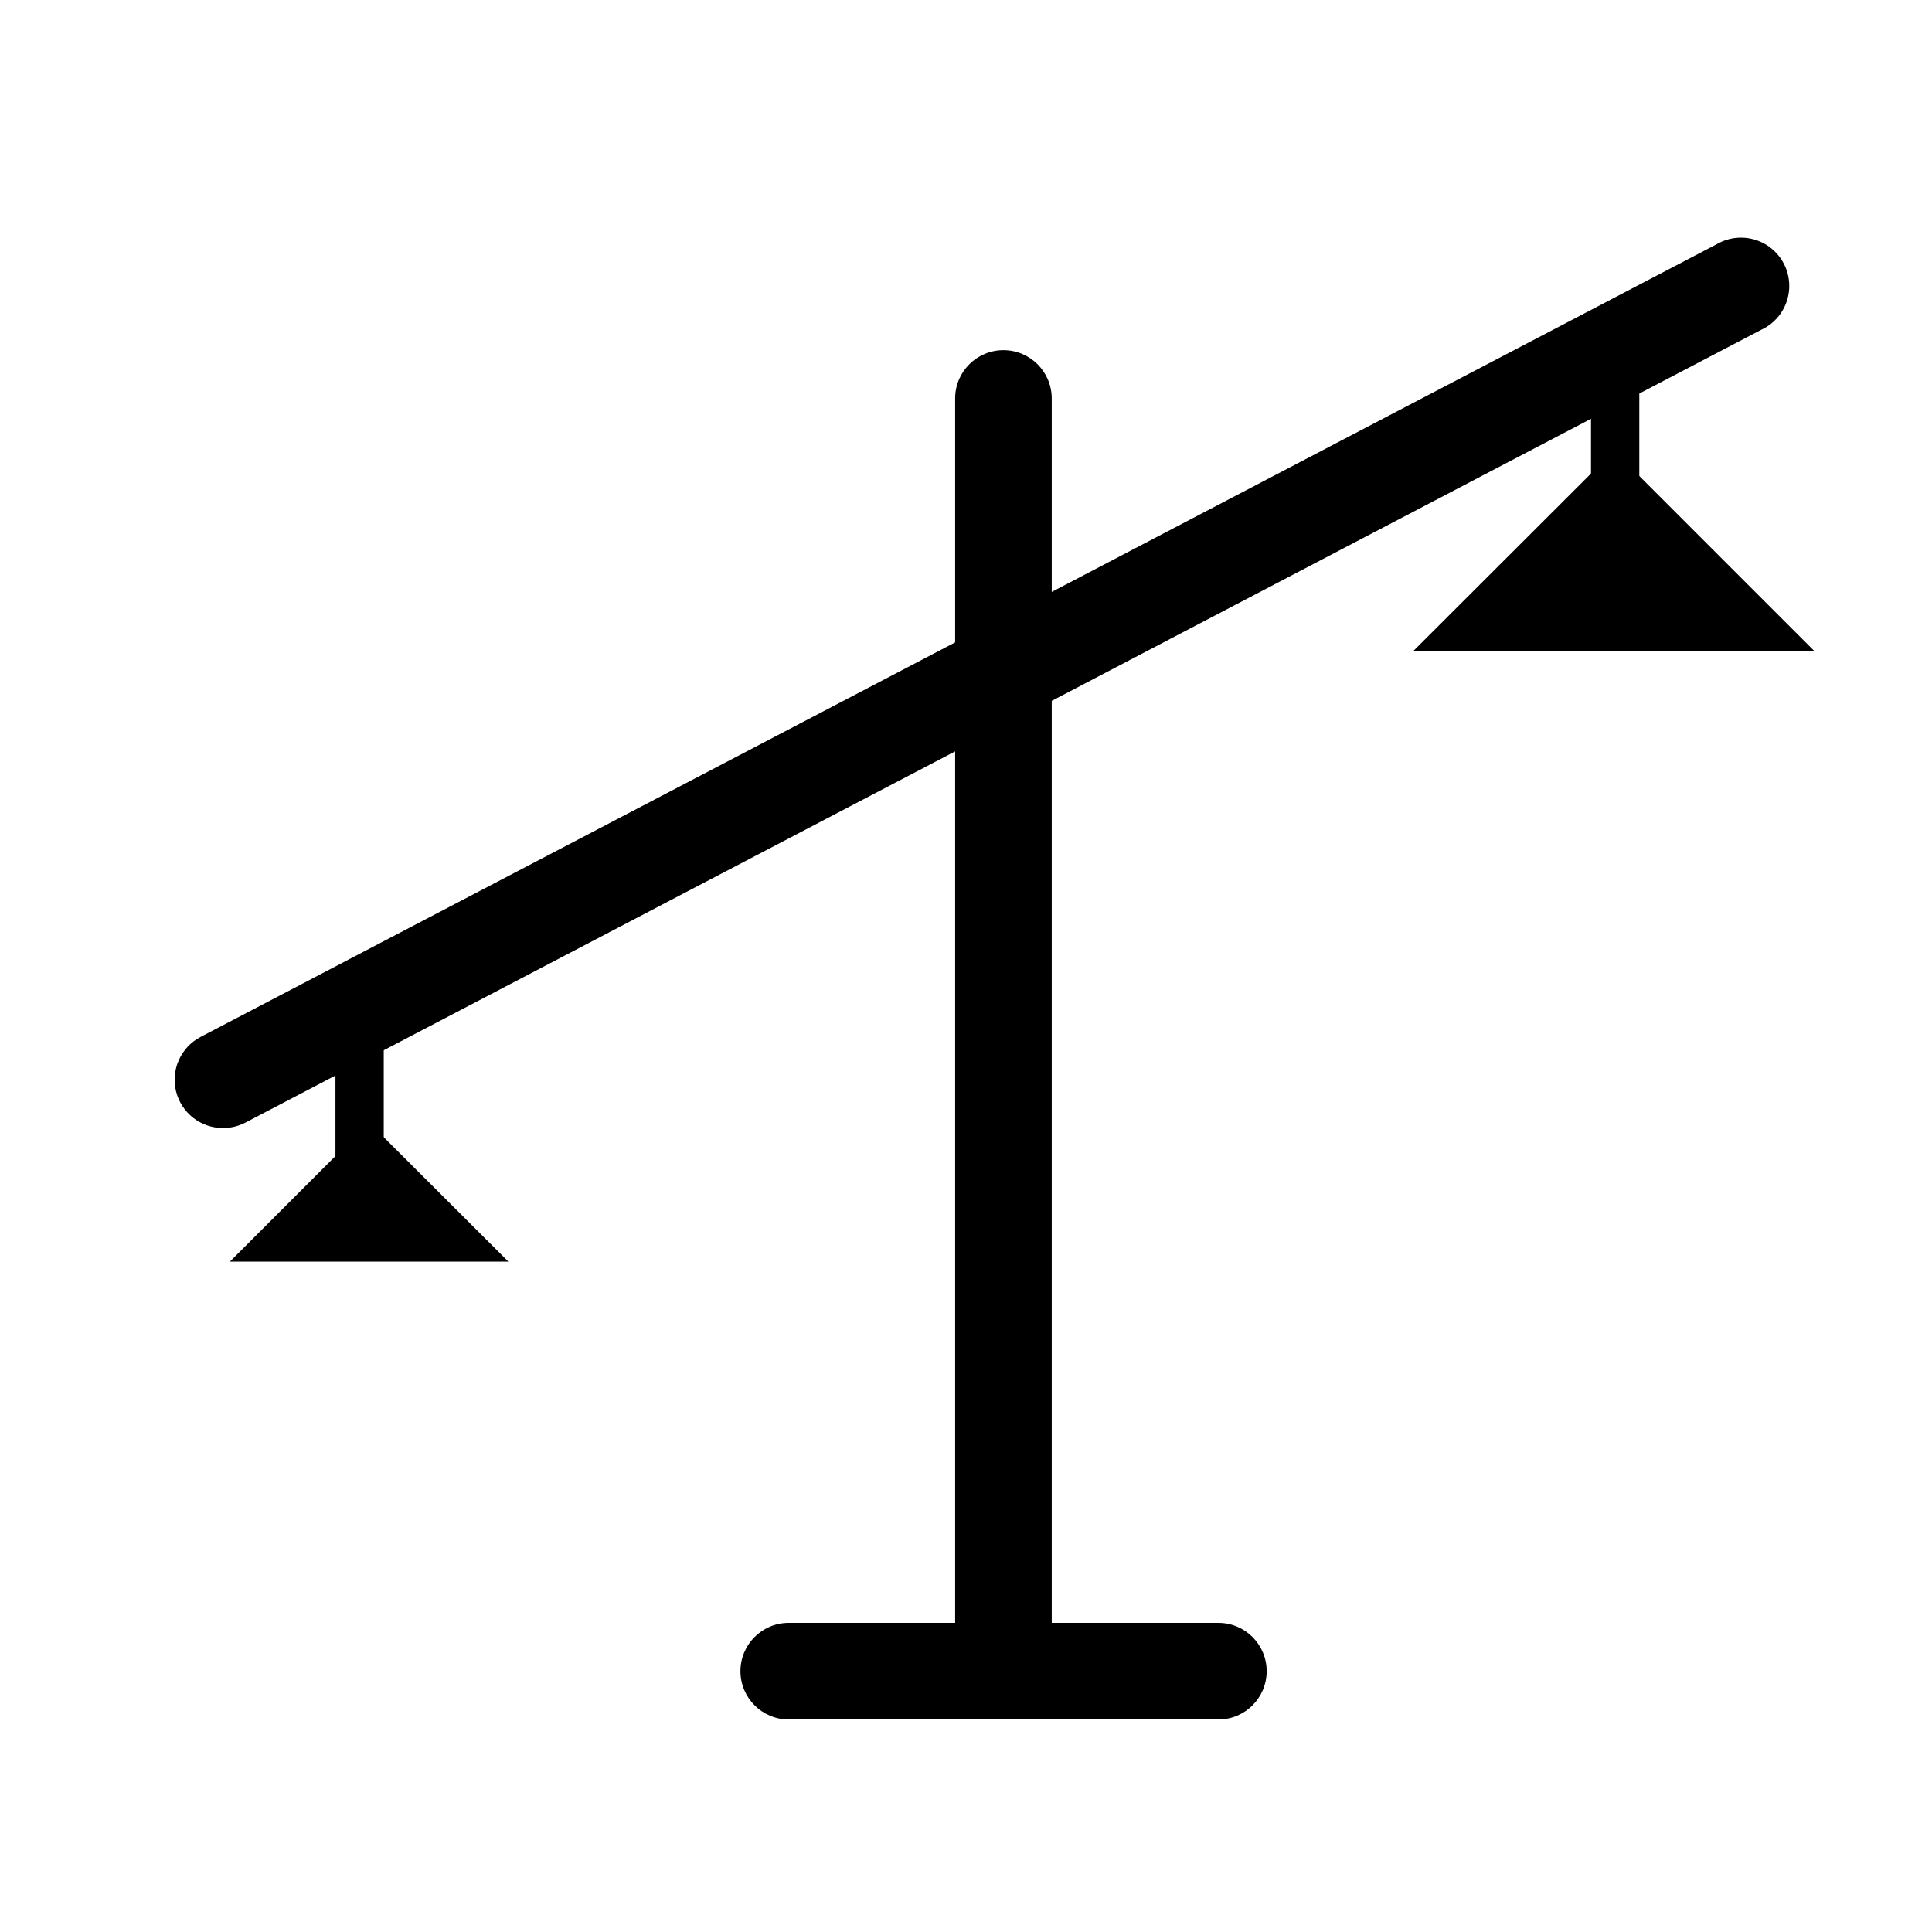 <?xml version="1.0" encoding="UTF-8"?>
<svg width="80px" height="80px" viewBox="0 0 80 80" version="1.1" xmlns="http://www.w3.org/2000/svg" xmlns:xlink="http://www.w3.org/1999/xlink">
    <!-- Generator: Sketch 64 (93537) - https://sketch.com -->
    <title>40-04</title>
    <desc>Created with Sketch.</desc>
    <g id="页面-1" stroke="none" stroke-width="1" fill="none" fill-rule="evenodd">
        <g id="投资服务者-交易入门-输出" transform="translate(-1378, -3625)">
            <g id="编组-19" transform="translate(0, 3357)">
                <g id="首页-新/品牌图标01" transform="translate(1275, 218)">
                    <g id="编组-27" transform="translate(103, 50)">
                        <g id="首页-新/品牌列表10/风险04">
                            <g id="22101805" transform="translate(40, 40) scale(-1, 1) translate(-40, -40) ">
                                <rect id="矩形" fill-rule="nonzero" x="0" y="0" width="80" height="80"></rect>
                                <polygon id="路径" fill="#000000" fill-rule="nonzero" points="58.95 52.24 64.72 46.48 70.48 52.24"></polygon>
                                <polygon id="路径" fill="#000000" fill-rule="nonzero" points="4.86 26.97 13.17 18.66 21.49 26.97"></polygon>
                                <path d="M47.34,71.2 L29.55,71.2 C28.445,71.2 27.55,70.305 27.55,69.2 C27.55,68.095 28.445,67.2 29.55,67.2 L47.34,67.2 C48.445,67.2 49.34,68.095 49.34,69.2 C49.34,70.305 48.445,71.2 47.34,71.2 Z" id="路径" fill="#000000" fill-rule="nonzero"></path>
                                <path d="M70.77,46.71 C70.45,46.711 70.135,46.636 69.85,46.49 L7.08,13.66 C6.407,13.353 5.958,12.699 5.914,11.96 C5.869,11.221 6.237,10.518 6.868,10.133 C7.5,9.748 8.293,9.743 8.93,10.12 L71.7,42.94 C72.514,43.368 72.931,44.296 72.711,45.189 C72.49,46.082 71.69,46.709 70.77,46.71 Z" id="路径" fill="#000000" fill-rule="nonzero"></path>
                                <path d="M38.45,70.79 C37.345,70.79 36.45,69.895 36.45,68.79 L36.45,16.5 C36.45,15.395 37.345,14.5 38.45,14.5 C39.555,14.5 40.45,15.395 40.45,16.5 L40.45,68.79 C40.45,69.895 39.555,70.79 38.45,70.79 Z" id="路径" fill="#000000" fill-rule="nonzero"></path>
                                <path d="M65.11,49.09 C64.558,49.09 64.11,48.642 64.11,48.09 L64.11,42.6 C64.11,42.048 64.558,41.6 65.11,41.6 C65.662,41.6 66.11,42.048 66.11,42.6 L66.11,48.09 C66.11,48.642 65.662,49.09 65.11,49.09 Z" id="路径" fill="#000000" fill-rule="nonzero"></path>
                                <path d="M13.12,21.65 C12.568,21.65 12.12,21.202 12.12,20.65 L12.12,15.17 C12.12,14.618 12.568,14.17 13.12,14.17 C13.672,14.17 14.12,14.618 14.12,15.17 L14.12,20.65 C14.12,21.202 13.672,21.65 13.12,21.65 Z" id="路径" fill="#000000" fill-rule="nonzero"></path>
                            </g>
                        </g>
                    </g>
                </g>
            </g>
        </g>
    </g>
</svg>